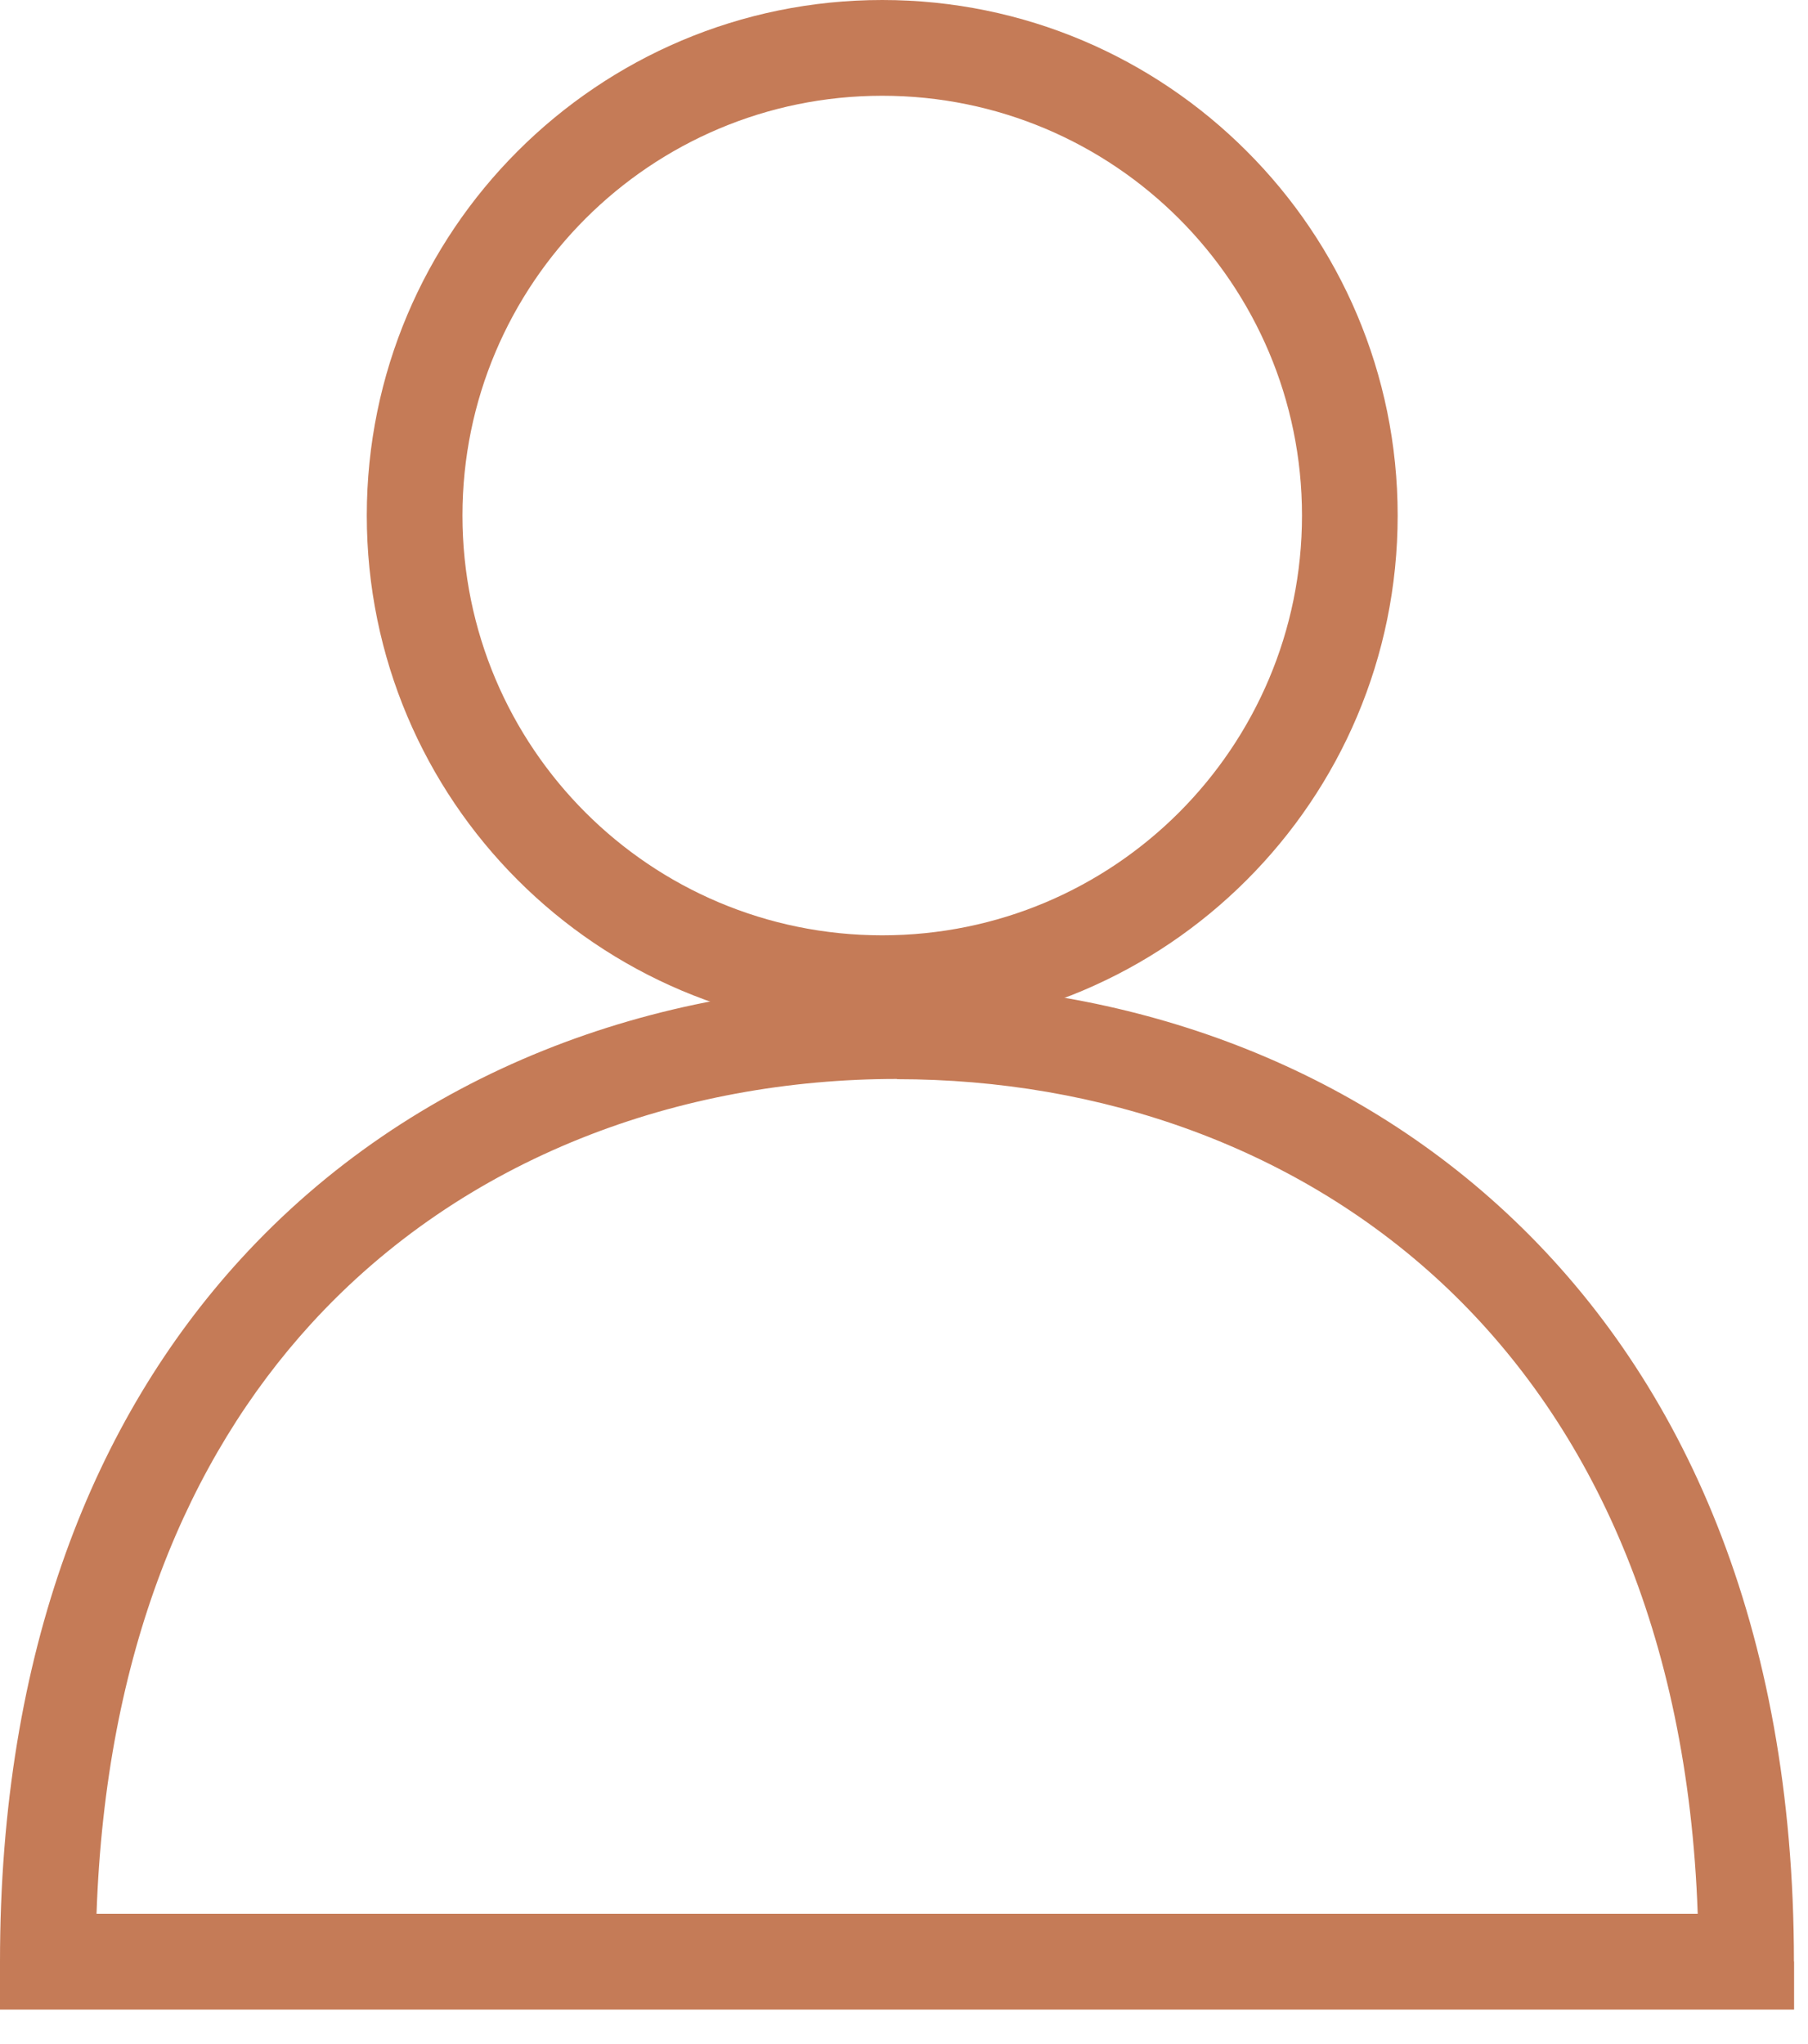 <svg xmlns="http://www.w3.org/2000/svg" xmlns:xlink="http://www.w3.org/1999/xlink" xmlns:serif="http://www.serif.com/" width="100%" height="100%" viewBox="0 0 23 26" xml:space="preserve" style="fill-rule:evenodd;clip-rule:evenodd;stroke-linejoin:round;stroke-miterlimit:2;">
  <path d="M22.823,25.561l-22.823,-0l0,-0.609c0,-3.962 1.205,-6.902 3.057,-8.931c2.195,-2.404 5.287,-3.509 8.354,-3.509l0,-0.003l0.002,-0c2.862,-0 5.715,0.968 7.857,3.019c2.133,2.041 3.55,5.147 3.551,9.422l0.002,-0l0,0.611Zm-21.595,-1.218l20.369,-0c-0.125,-3.592 -1.358,-6.207 -3.168,-7.94c-1.901,-1.818 -4.448,-2.676 -7.016,-2.676l-0.002,-0l0,-0.003c-2.745,0 -5.506,0.981 -7.455,3.116c-1.564,1.714 -2.614,4.183 -2.728,7.503Z" style="fill:#c57b57;fill-rule:nonzero;"></path>
  <path d="M11.223,0c1.811,0 3.45,0.735 4.636,1.922c1.187,1.185 1.921,2.826 1.921,4.635c0,1.811 -0.734,3.451 -1.921,4.637c-1.186,1.187 -2.825,1.921 -4.636,1.921c-1.81,0 -3.45,-0.734 -4.637,-1.921c-1.186,-1.186 -1.92,-2.826 -1.92,-4.637c-0,-1.809 0.734,-3.45 1.92,-4.635c1.187,-1.187 2.827,-1.922 4.637,-1.922Zm3.776,2.782c-0.966,-0.966 -2.301,-1.564 -3.776,-1.564c-1.474,0 -2.81,0.598 -3.776,1.564c-0.966,0.966 -1.564,2.302 -1.564,3.775c-0,1.475 0.598,2.811 1.564,3.777c0.966,0.966 2.302,1.563 3.776,1.563c1.475,0 2.81,-0.597 3.776,-1.563c0.965,-0.966 1.564,-2.302 1.564,-3.777c-0,-1.473 -0.599,-2.809 -1.564,-3.775Z" style="fill:#c57b57;fill-rule:nonzero;"></path>
</svg>